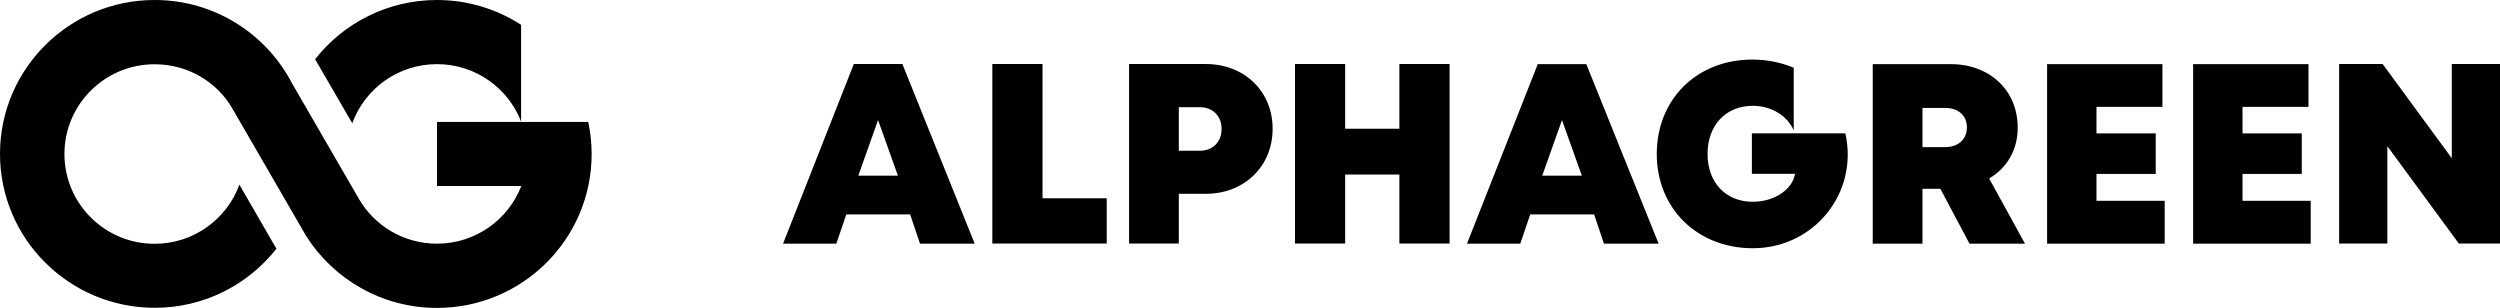 <svg width="195" height="24" viewBox="0 0 195 24" fill="none" xmlns="http://www.w3.org/2000/svg">
<path fill-rule="evenodd" clip-rule="evenodd" d="M71.762 19.006H76.026L70.386 4.994H66.599L61.078 19.006H65.232L66.012 16.724H70.992L71.762 19.006ZM143.79 10.398H143.377H136.646V13.556H140.03C140.021 13.584 139.883 14.004 139.874 14.022C139.425 15.035 138.159 15.738 136.719 15.738C134.592 15.738 133.188 14.223 133.188 12.005C133.188 9.768 134.61 8.253 136.719 8.253C138.141 8.253 139.397 9.001 139.911 10.17V5.286C138.939 4.875 137.847 4.647 136.682 4.647C132.345 4.647 129.227 7.75 129.227 12.014C129.227 16.277 132.409 19.363 136.719 19.363C141.506 19.363 144.982 15.035 143.937 10.407H143.79V10.398ZM70.038 13.703H66.947L68.488 9.366L70.038 13.703ZM81.318 15.464V4.994H77.402V18.997H86.325V15.464H81.318ZM94.056 4.994H88.068V18.997H91.947V15.117H94.056C97.046 15.117 99.265 12.981 99.265 10.042C99.265 7.111 97.046 4.994 94.056 4.994ZM93.589 11.758H91.947V8.362H93.589C94.607 8.362 95.285 9.065 95.285 10.06C95.285 11.055 94.607 11.758 93.589 11.758ZM109.152 4.994V10.042H104.924V4.994H101.008V18.997H104.924V13.611H109.152V18.997H113.068V4.994H109.152ZM125.109 19.006H129.373L123.733 5.003H119.946L114.425 19.006H118.579L119.359 16.724H124.339L125.109 19.006ZM123.385 13.703H120.294L121.835 9.366L123.385 13.703ZM153.621 19.006H157.95L155.153 13.922C156.547 13.1 157.381 11.694 157.381 9.96C157.381 7.029 155.18 5.003 152.163 5.003H146.073V19.006H149.953V14.725H151.347L153.621 19.006ZM149.953 8.417H151.714C152.796 8.417 153.419 9.056 153.419 9.941C153.419 10.818 152.796 11.475 151.714 11.475H149.953V8.417ZM163.526 15.665V13.566H168.148V10.407H163.526V8.335H168.67V5.003H159.674V19.006H168.845V15.665H163.526ZM174.916 15.665V13.566H179.538V10.407H174.916V8.335H180.061V5.003H171.064V19.006H180.235V15.665H174.916ZM40.654 9.503C39.646 6.874 37.087 5.003 34.088 5.003C31.043 5.003 28.457 6.92 27.476 9.613L24.578 4.619C26.788 1.808 30.227 0 34.079 0C36.5 0 38.756 0.712 40.645 1.935V9.503H40.654ZM12.06 0C16.718 0 20.754 2.629 22.762 6.472L27.989 15.501C29.2 17.601 31.474 19.006 34.088 19.006C37.087 19.006 39.646 17.135 40.664 14.506H34.088V9.512H40.654H45.561H45.882C46.056 10.316 46.148 11.156 46.148 12.014C46.148 18.641 40.746 24.018 34.088 24.018C29.787 24.018 26.009 21.773 23.872 18.395L18.112 8.444C16.911 6.372 14.637 5.012 12.06 5.012C8.18 5.012 5.026 8.143 5.026 12.014C5.026 15.884 8.171 19.016 12.06 19.016C15.095 19.016 17.691 17.099 18.672 14.405L21.561 19.399C19.351 22.211 15.921 24.009 12.06 24.009C5.402 24 0 18.632 0 12.005C0 5.377 5.402 0 12.06 0ZM191.24 4.994V12.342L185.847 4.994H182.454V18.997H186.214V11.402L191.79 18.997H195V4.994H191.24Z" fill="black"/>
</svg>
